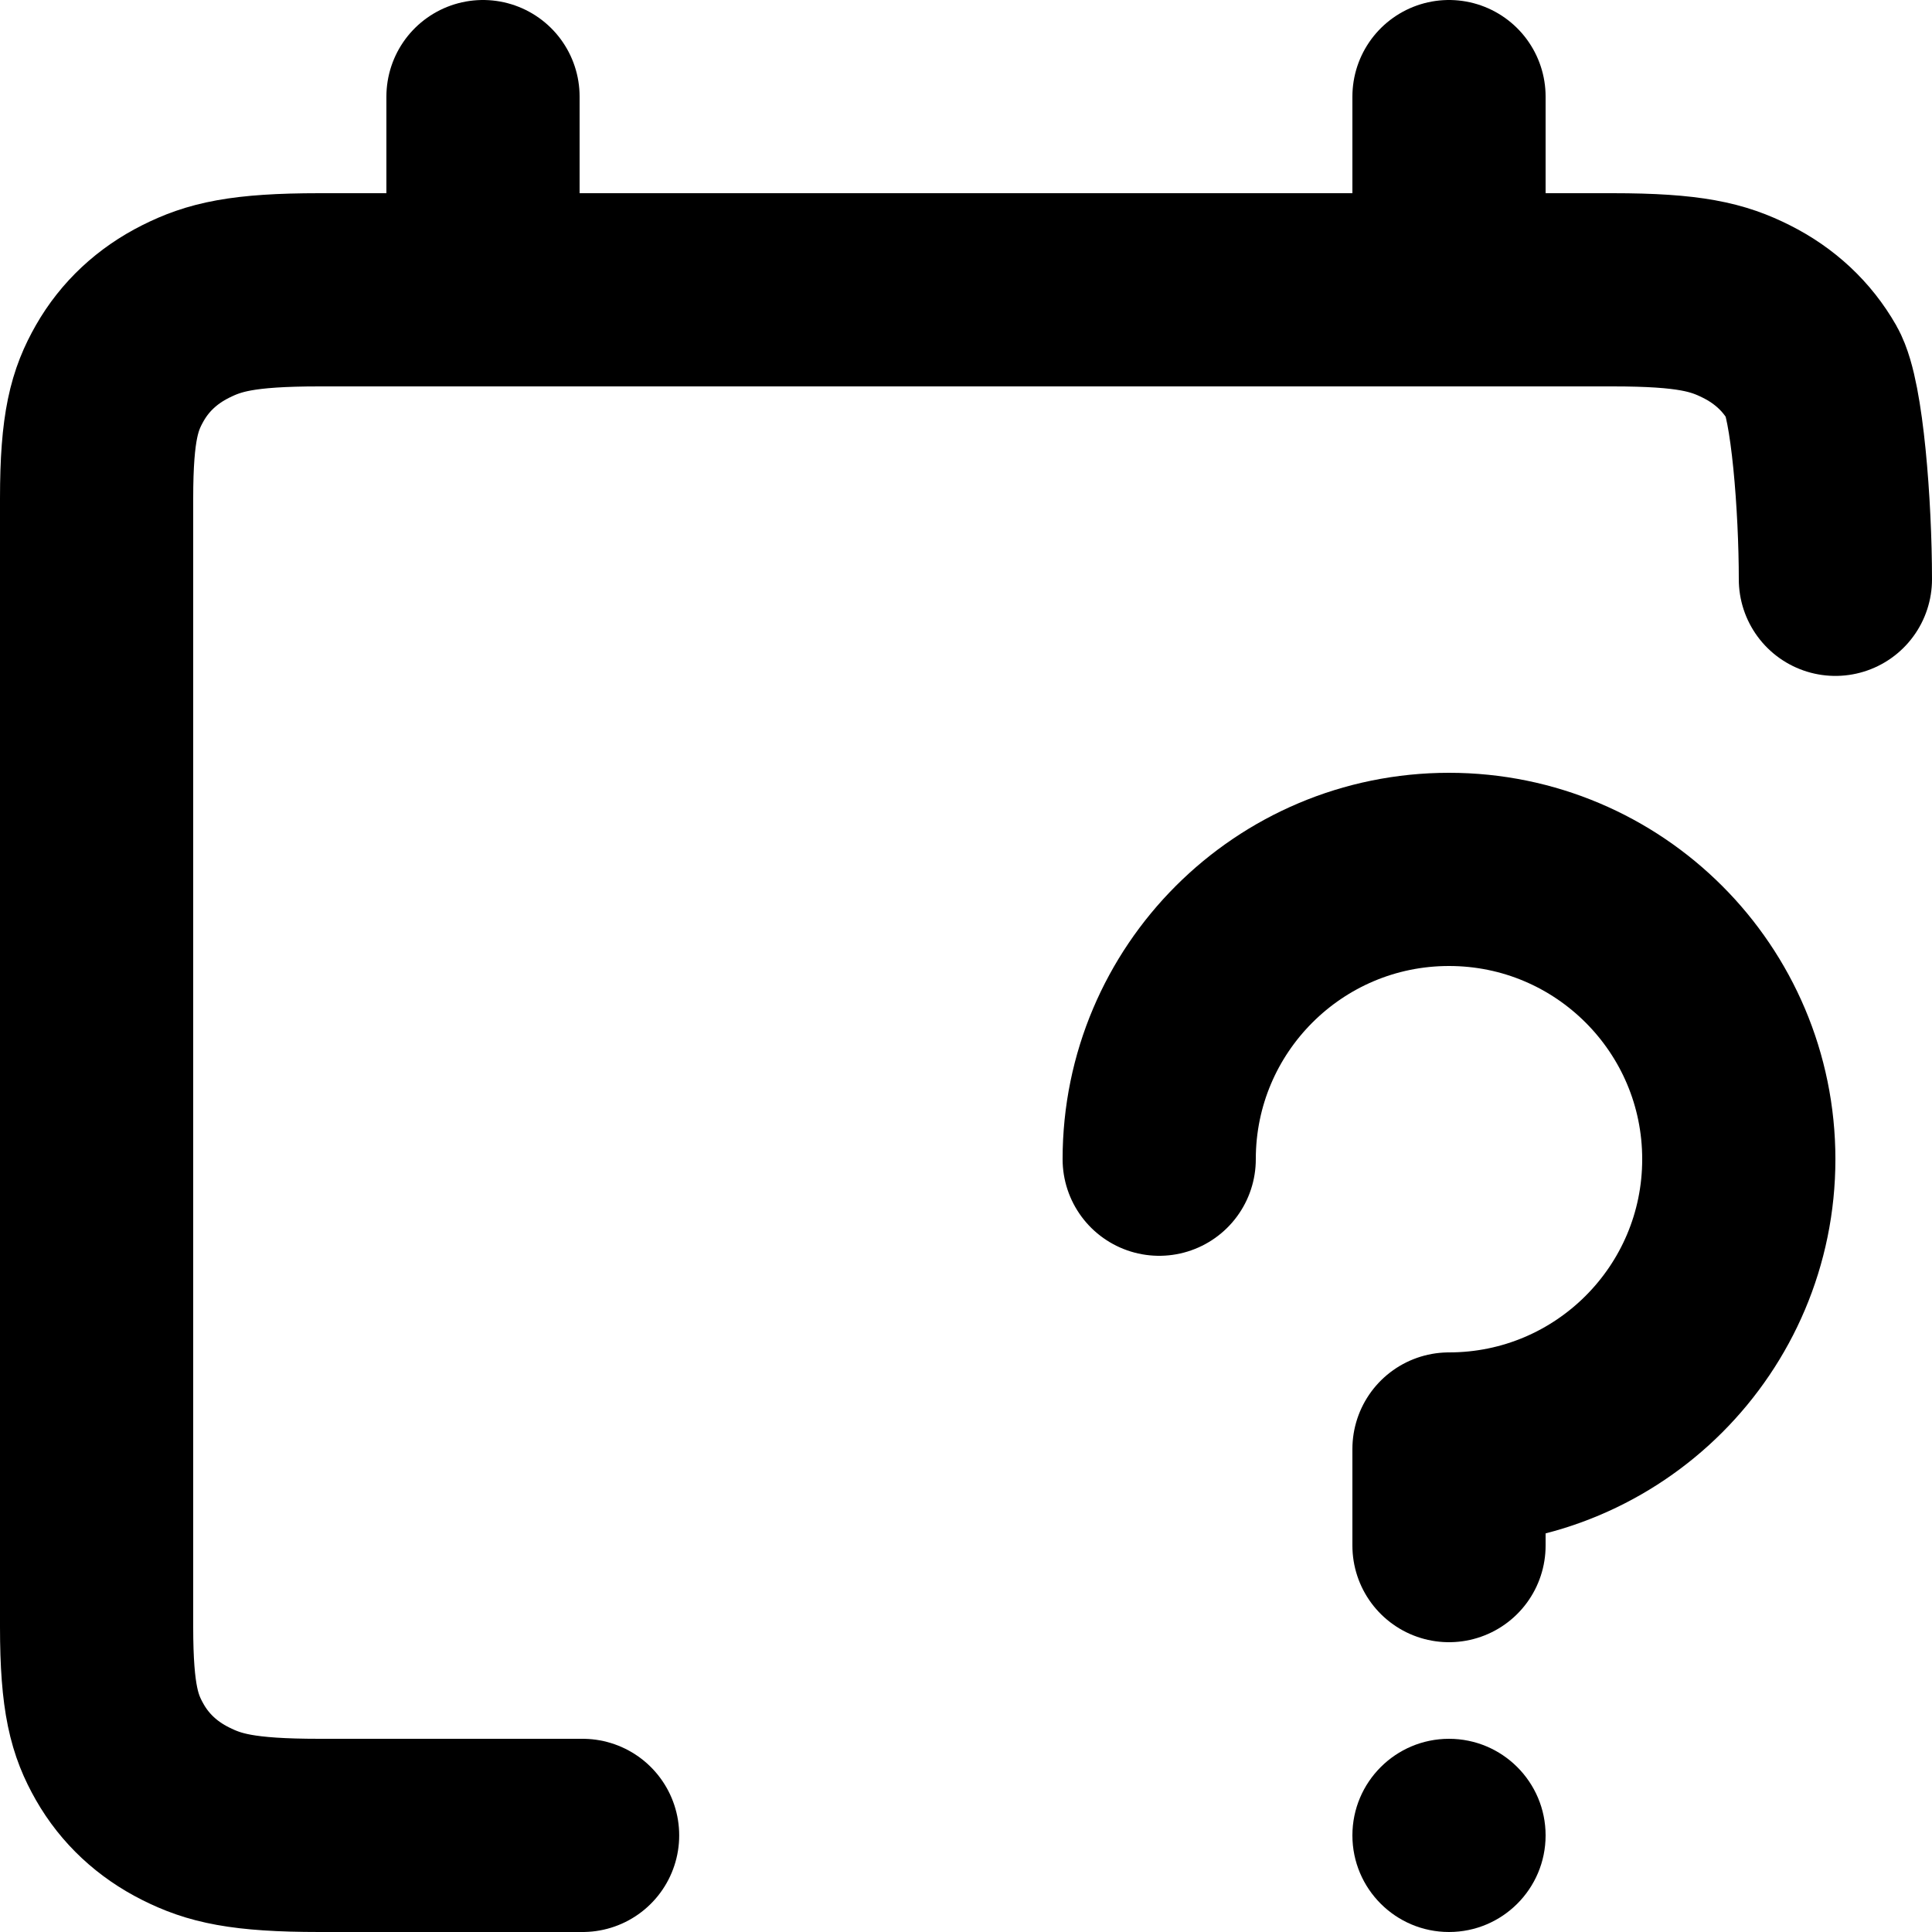 <?xml version="1.0" encoding="UTF-8"?>

<svg width="800px" height="800px" viewBox="0 0 20 20" version="1.1" xmlns="http://www.w3.org/2000/svg" xmlns:xlink="http://www.w3.org/1999/xlink">
    <title>time / 28 - time, calendar, date, event, planner, conflict, details, task icon</title>
    <g id="Free-Icons" stroke="none" stroke-width="1" fill="none" fill-rule="evenodd">
        <g transform="translate(-377, -748)" id="Group">
            <g transform="translate(375, 746)" id="Shape">
                <line x1="17" y1="3" x2="17" y2="5" stroke="#000000" stroke-width="2" stroke-linecap="round" stroke-linejoin="round">
</line>
                <line x1="7" y1="3" x2="7" y2="5" stroke="#000000" stroke-width="2" stroke-linecap="round" stroke-linejoin="round">
</line>
                <path d="M17,18 C17,18 17,17.667 17,17 C18.657,17 20,15.657 20,14 C20,12.343 18.657,11 17,11 C15.343,11 14,12.343 14,14" stroke="#000000" stroke-width="2" stroke-linecap="round" stroke-linejoin="round">
</path>
                <path d="M17,20 C17.552,20 18,20.448 18,21 C18,21.552 17.552,22 17,22 C16.448,22 16,21.552 16,21 C16,20.448 16.448,20 17,20 Z" fill="#000000">
</path>
                <path d="M8.031,21 C7.426,21 6.518,21 5.307,21 C4.505,21 4.214,20.922 3.921,20.775 C3.628,20.628 3.397,20.413 3.24,20.138 C3.084,19.864 3,19.592 3,18.841 L3,7.159 C3,6.408 3.084,6.136 3.24,5.862 C3.397,5.587 3.628,5.372 3.921,5.225 C4.214,5.078 4.505,5 5.307,5 L18.693,5 C19.495,5 19.786,5.078 20.079,5.225 C20.372,5.372 20.603,5.587 20.76,5.862 C20.916,6.136 21,7.247 21,7.997" stroke="#000000" stroke-width="2" stroke-linecap="round" stroke-linejoin="round">
</path>
            </g>
        </g>
    </g>
</svg>